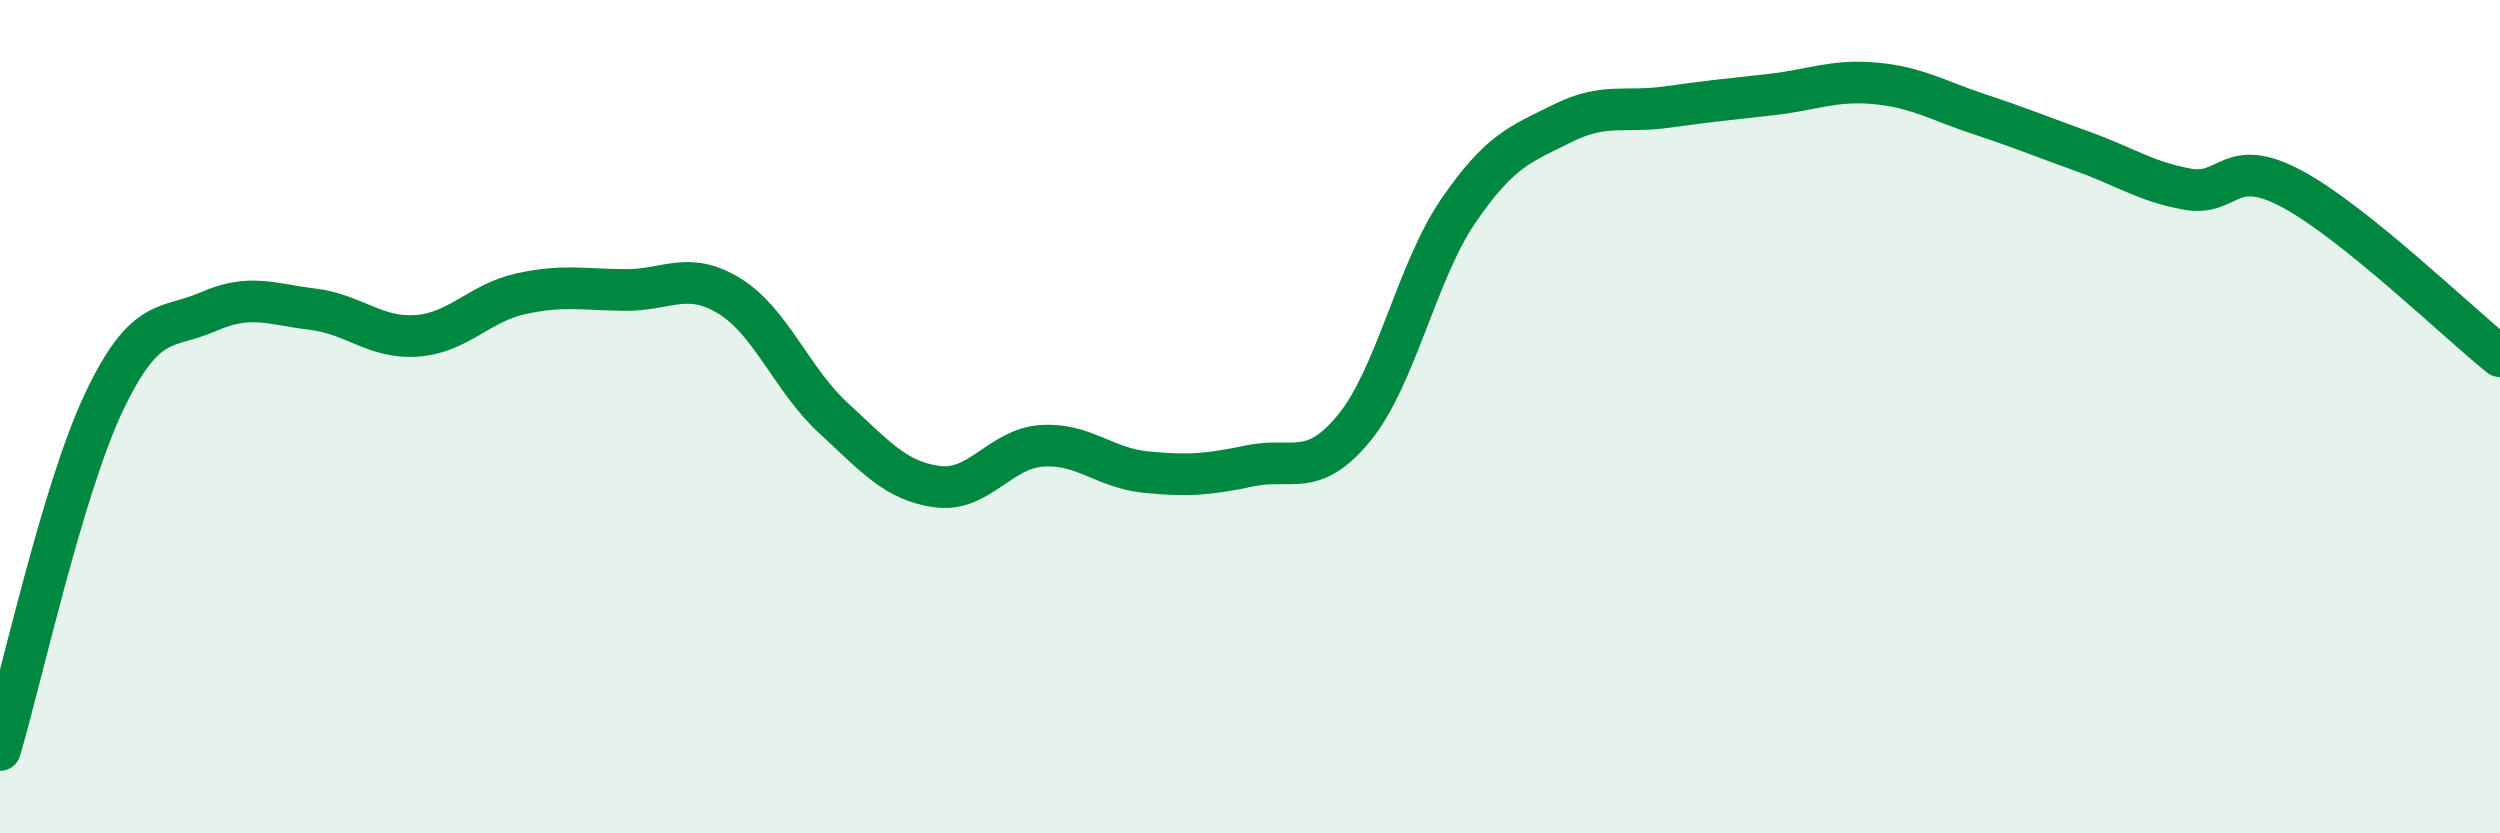 
    <svg width="60" height="20" viewBox="0 0 60 20" xmlns="http://www.w3.org/2000/svg">
      <path
        d="M 0,18 C 0.5,16.33 1.5,11.74 2.5,9.64 C 3.5,7.54 4,7.92 5,7.48 C 6,7.04 6.5,7.3 7.5,7.42 C 8.5,7.54 9,8.13 10,8.06 C 11,7.99 11.5,7.27 12.5,7.05 C 13.5,6.83 14,6.95 15,6.96 C 16,6.97 16.5,6.49 17.5,7.1 C 18.5,7.71 19,9.11 20,10.03 C 21,10.95 21.5,11.55 22.5,11.68 C 23.5,11.81 24,10.77 25,10.7 C 26,10.63 26.5,11.23 27.5,11.33 C 28.5,11.43 29,11.39 30,11.18 C 31,10.97 31.5,11.49 32.5,10.27 C 33.5,9.05 34,6.52 35,5.06 C 36,3.6 36.5,3.46 37.5,2.96 C 38.5,2.46 39,2.71 40,2.57 C 41,2.43 41.5,2.38 42.5,2.27 C 43.5,2.16 44,1.91 45,2 C 46,2.09 46.5,2.41 47.5,2.74 C 48.5,3.07 49,3.28 50,3.64 C 51,4 51.5,4.36 52.5,4.54 C 53.5,4.72 53.5,3.73 55,4.53 C 56.5,5.33 59,7.75 60,8.55L60 20L0 20Z"
        fill="#008740"
        opacity="0.1"
        stroke-linecap="round"
        stroke-linejoin="round"
      />
      <path
        d="M 0,18 C 0.5,16.33 1.5,11.74 2.5,9.64 C 3.5,7.54 4,7.92 5,7.48 C 6,7.04 6.5,7.3 7.5,7.42 C 8.5,7.54 9,8.13 10,8.06 C 11,7.99 11.5,7.27 12.5,7.05 C 13.5,6.83 14,6.95 15,6.96 C 16,6.97 16.5,6.49 17.5,7.1 C 18.5,7.71 19,9.11 20,10.03 C 21,10.95 21.5,11.55 22.5,11.68 C 23.5,11.81 24,10.77 25,10.7 C 26,10.63 26.5,11.23 27.5,11.33 C 28.5,11.43 29,11.39 30,11.18 C 31,10.97 31.5,11.49 32.5,10.27 C 33.5,9.05 34,6.52 35,5.06 C 36,3.6 36.5,3.46 37.5,2.96 C 38.5,2.46 39,2.71 40,2.57 C 41,2.43 41.5,2.38 42.5,2.27 C 43.5,2.16 44,1.91 45,2 C 46,2.09 46.5,2.41 47.5,2.74 C 48.5,3.07 49,3.28 50,3.64 C 51,4 51.5,4.36 52.5,4.54 C 53.5,4.72 53.5,3.73 55,4.53 C 56.5,5.33 59,7.75 60,8.55"
        stroke="#008740"
        stroke-width="1"
        fill="none"
        stroke-linecap="round"
        stroke-linejoin="round"
      />
    </svg>
  